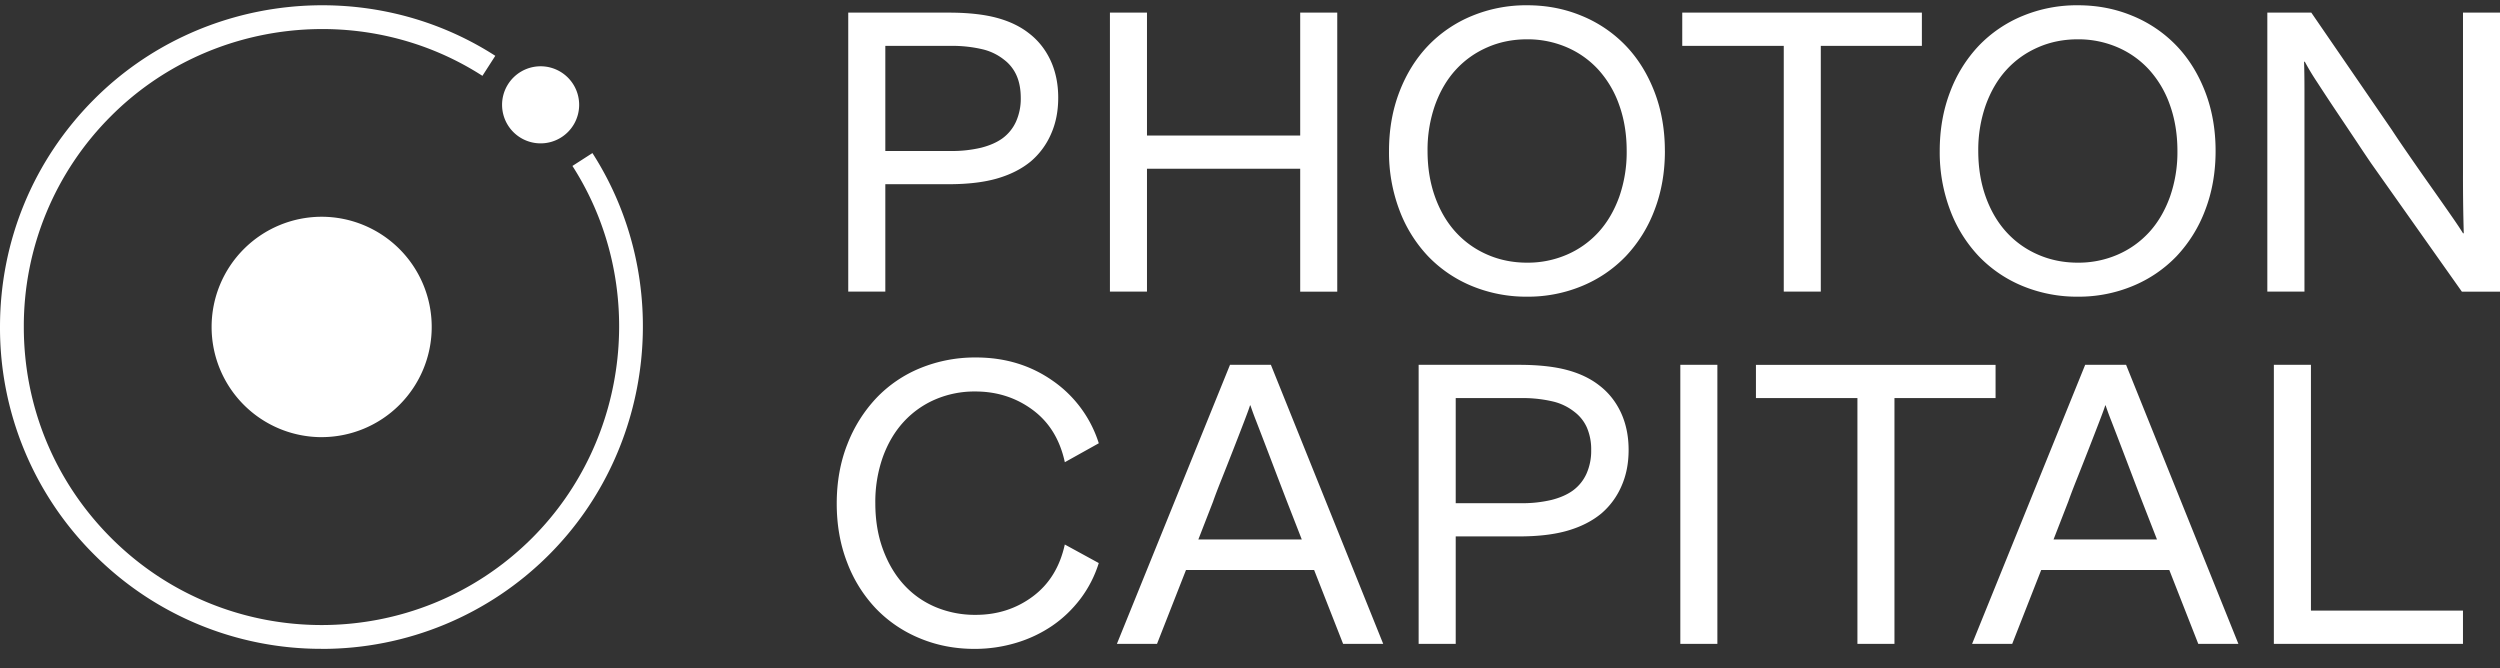<svg xmlns="http://www.w3.org/2000/svg" width="101" height="27" fill="none"><rect width="100%" height="100%" fill="#333333" stroke="none"/><path fill="#fff" d="M35.767 11.782h-1.498V.51h4.054c.78 0 1.43.071 1.949.211.52.14.956.352 1.31.633.375.29.662.658.866 1.1.202.443.304.94.304 1.49 0 .551-.096 1.032-.29 1.469a3.034 3.034 0 0 1-.818 1.108c-.364.3-.813.53-1.348.686-.536.157-1.194.235-1.973.235h-2.556v4.34Zm2.634-9.93h-2.634V6.1H38.4a5.07 5.07 0 0 0 1.24-.133c.348-.089.637-.216.866-.383a1.71 1.71 0 0 0 .545-.68 2.26 2.26 0 0 0 .188-.943c0-.353-.058-.659-.171-.913a1.615 1.615 0 0 0-.499-.632 2.22 2.22 0 0 0-.897-.43 5.341 5.341 0 0 0-1.27-.133H38.4ZM46.338 11.782h-1.497V.51h1.497v4.965h6.19V.51h1.497v11.272h-1.497V6.817h-6.19v4.965ZM67.262 6.1c0 .864-.14 1.66-.42 2.388a5.548 5.548 0 0 1-1.162 1.866 5.194 5.194 0 0 1-1.77 1.202 5.685 5.685 0 0 1-2.214.43 5.76 5.76 0 0 1-2.23-.43 5.194 5.194 0 0 1-1.77-1.202 5.525 5.525 0 0 1-1.16-1.866 6.595 6.595 0 0 1-.42-2.388c0-.864.14-1.66.42-2.389.28-.728.668-1.35 1.16-1.865a5.193 5.193 0 0 1 1.77-1.203 5.726 5.726 0 0 1 2.23-.43c.8 0 1.528.144 2.214.43a5.193 5.193 0 0 1 1.77 1.203c.494.515.88 1.137 1.161 1.865.28.728.42 1.525.42 2.389Zm-9.589 0c0 .676.102 1.295.304 1.858.202.561.484 1.038.842 1.428.359.39.785.693 1.28.906.493.214 1.026.32 1.597.32a3.97 3.97 0 0 0 1.597-.32 3.71 3.71 0 0 0 1.28-.906c.358-.39.638-.867.842-1.428a5.455 5.455 0 0 0 .303-1.858c0-.677-.101-1.296-.303-1.859a4.171 4.171 0 0 0-.843-1.428 3.71 3.71 0 0 0-1.279-.905 3.999 3.999 0 0 0-1.597-.32c-.571 0-1.105.105-1.598.32-.494.214-.92.515-1.279.905-.358.39-.639.867-.842 1.428a5.455 5.455 0 0 0-.304 1.859ZM73.561 11.782h-1.497v-9.93h-4.101V.51h9.681v1.343H73.56v9.929h.001ZM89.51 6.1c0 .864-.14 1.66-.42 2.388a5.55 5.55 0 0 1-1.16 1.866 5.193 5.193 0 0 1-1.771 1.202 5.685 5.685 0 0 1-2.214.43 5.76 5.76 0 0 1-2.23-.43 5.194 5.194 0 0 1-1.77-1.202 5.528 5.528 0 0 1-1.16-1.866 6.595 6.595 0 0 1-.42-2.388c0-.864.14-1.66.42-2.389a5.55 5.55 0 0 1 1.16-1.865 5.193 5.193 0 0 1 1.77-1.203 5.726 5.726 0 0 1 2.23-.43c.8 0 1.528.144 2.214.43a5.192 5.192 0 0 1 1.77 1.203c.494.515.88 1.137 1.161 1.865.28.728.42 1.525.42 2.389Zm-9.588 0c0 .676.102 1.295.304 1.858.202.561.484 1.038.842 1.428.359.39.785.693 1.28.906.493.214 1.026.32 1.597.32a3.97 3.97 0 0 0 1.597-.32c.495-.213.92-.516 1.28-.906.358-.39.638-.867.842-1.428a5.455 5.455 0 0 0 .304-1.858c0-.677-.102-1.296-.304-1.859a4.159 4.159 0 0 0-.843-1.428 3.711 3.711 0 0 0-1.279-.905 3.999 3.999 0 0 0-1.597-.32c-.571 0-1.105.105-1.598.32-.494.214-.92.515-1.279.905-.358.39-.638.867-.842 1.428a5.455 5.455 0 0 0-.304 1.859ZM93.097 11.782H91.6V.51h1.777l3.259 4.746c.156.24.379.57.671.991.29.421.587.847.888 1.272.301.427.577.82.826 1.179.25.359.41.601.484.725h.031a77.548 77.548 0 0 1-.031-2.46V.51h1.497v11.272h-1.543l-3.664-5.183a73.255 73.255 0 0 1-.56-.835c-.26-.39-.533-.799-.82-1.226a97.903 97.903 0 0 1-.802-1.217 9.933 9.933 0 0 1-.498-.827h-.031c.01.291.016.666.016 1.124v8.166l-.003-.002ZM44.39 22.748a4.72 4.72 0 0 1-.741 1.445c-.328.431-.71.796-1.146 1.093a5.271 5.271 0 0 1-1.458.687 5.792 5.792 0 0 1-1.675.242c-.791 0-1.529-.143-2.215-.43a5.193 5.193 0 0 1-1.77-1.202 5.537 5.537 0 0 1-1.16-1.858c-.281-.724-.421-1.518-.421-2.382 0-.864.143-1.673.429-2.395a5.731 5.731 0 0 1 1.17-1.866 5.123 5.123 0 0 1 1.777-1.21 5.824 5.824 0 0 1 2.253-.43c1.174 0 2.208.315 3.102.944a4.84 4.84 0 0 1 1.856 2.522l-1.372.765c-.198-.916-.631-1.62-1.301-2.115-.67-.495-1.443-.742-2.316-.742a4.01 4.01 0 0 0-1.614.32 3.73 3.73 0 0 0-1.279.906c-.358.39-.639.864-.842 1.421a5.437 5.437 0 0 0-.304 1.866c0 .686.103 1.311.311 1.873.208.56.491 1.038.85 1.428.358.39.785.69 1.279.898a4.11 4.11 0 0 0 1.614.312c.873 0 1.642-.247 2.307-.742s1.096-1.195 1.294-2.1l1.371.749v.001ZM46.744 26.011h-1.621l4.569-11.272h1.652l4.537 11.272h-1.62l-1.17-2.982h-5.177l-1.17 2.982Zm2.276-5.777-.607 1.561h4.179l-.608-1.56-.366-.954a383.49 383.49 0 0 0-.866-2.263 12.075 12.075 0 0 1-.234-.64H50.5c-.03.106-.112.326-.241.664a198.715 198.715 0 0 1-.897 2.294c-.157.39-.27.69-.344.898h.001ZM58.81 26.011h-1.497V14.739h4.054c.78 0 1.43.071 1.949.211.52.14.956.352 1.31.633.375.29.662.658.866 1.1.202.443.304.94.304 1.49 0 .552-.096 1.032-.29 1.469a3.032 3.032 0 0 1-.818 1.108c-.365.3-.813.53-1.349.686-.535.157-1.193.235-1.972.235h-2.556v4.34Zm2.635-9.93h-2.634v4.248h2.634a5.07 5.07 0 0 0 1.24-.133c.348-.089.637-.216.865-.383a1.71 1.71 0 0 0 .546-.68 2.26 2.26 0 0 0 .188-.943 2.23 2.23 0 0 0-.172-.913 1.616 1.616 0 0 0-.498-.632 2.219 2.219 0 0 0-.897-.43 5.341 5.341 0 0 0-1.27-.133h-.002ZM69.382 26.011h-1.497V14.739h1.497v11.272ZM76.538 26.011H75.04v-9.93h-4.1V14.74h9.681v1.343h-4.085v9.929h.002ZM81.294 26.011h-1.621l4.568-11.272h1.653l4.537 11.272H88.81l-1.17-2.982h-5.176l-1.17 2.982Zm2.276-5.777-.607 1.561h4.179l-.608-1.56c-.093-.24-.216-.558-.366-.954a383.49 383.49 0 0 0-.866-2.263 12.075 12.075 0 0 1-.235-.64h-.016c-.03.106-.112.326-.242.664a206.877 206.877 0 0 1-.897 2.294c-.156.39-.27.69-.343.898h.001ZM99.504 26.011h-7.64V14.739h1.498v9.93h6.142v1.342ZM12.995 17.66a4.449 4.449 0 0 0 4.446-4.451 4.45 4.45 0 0 0-4.446-4.452 4.45 4.45 0 0 0-4.446 4.452 4.449 4.449 0 0 0 4.446 4.452ZM21.842 5.792a1.557 1.557 0 1 0-.002-3.114 1.557 1.557 0 0 0 .002 3.114Z"/><path fill="#fff" d="M12.995 26.213a12.944 12.944 0 0 1-9.188-3.805A12.924 12.924 0 0 1 0 13.208c0-3.475 1.351-6.742 3.806-9.2C8.097-.29 14.912-1.026 20.01 2.255l-.52.809C14.771.026 8.461.709 4.486 4.689a11.976 11.976 0 0 0-3.524 8.52c0 3.218 1.252 6.244 3.524 8.52 4.692 4.697 12.325 4.697 17.018 0 3.973-3.98 4.656-10.299 1.622-15.025l.808-.52c3.277 5.105 2.54 11.929-1.752 16.226a12.946 12.946 0 0 1-9.189 3.805l.002-.002Z"/></svg>